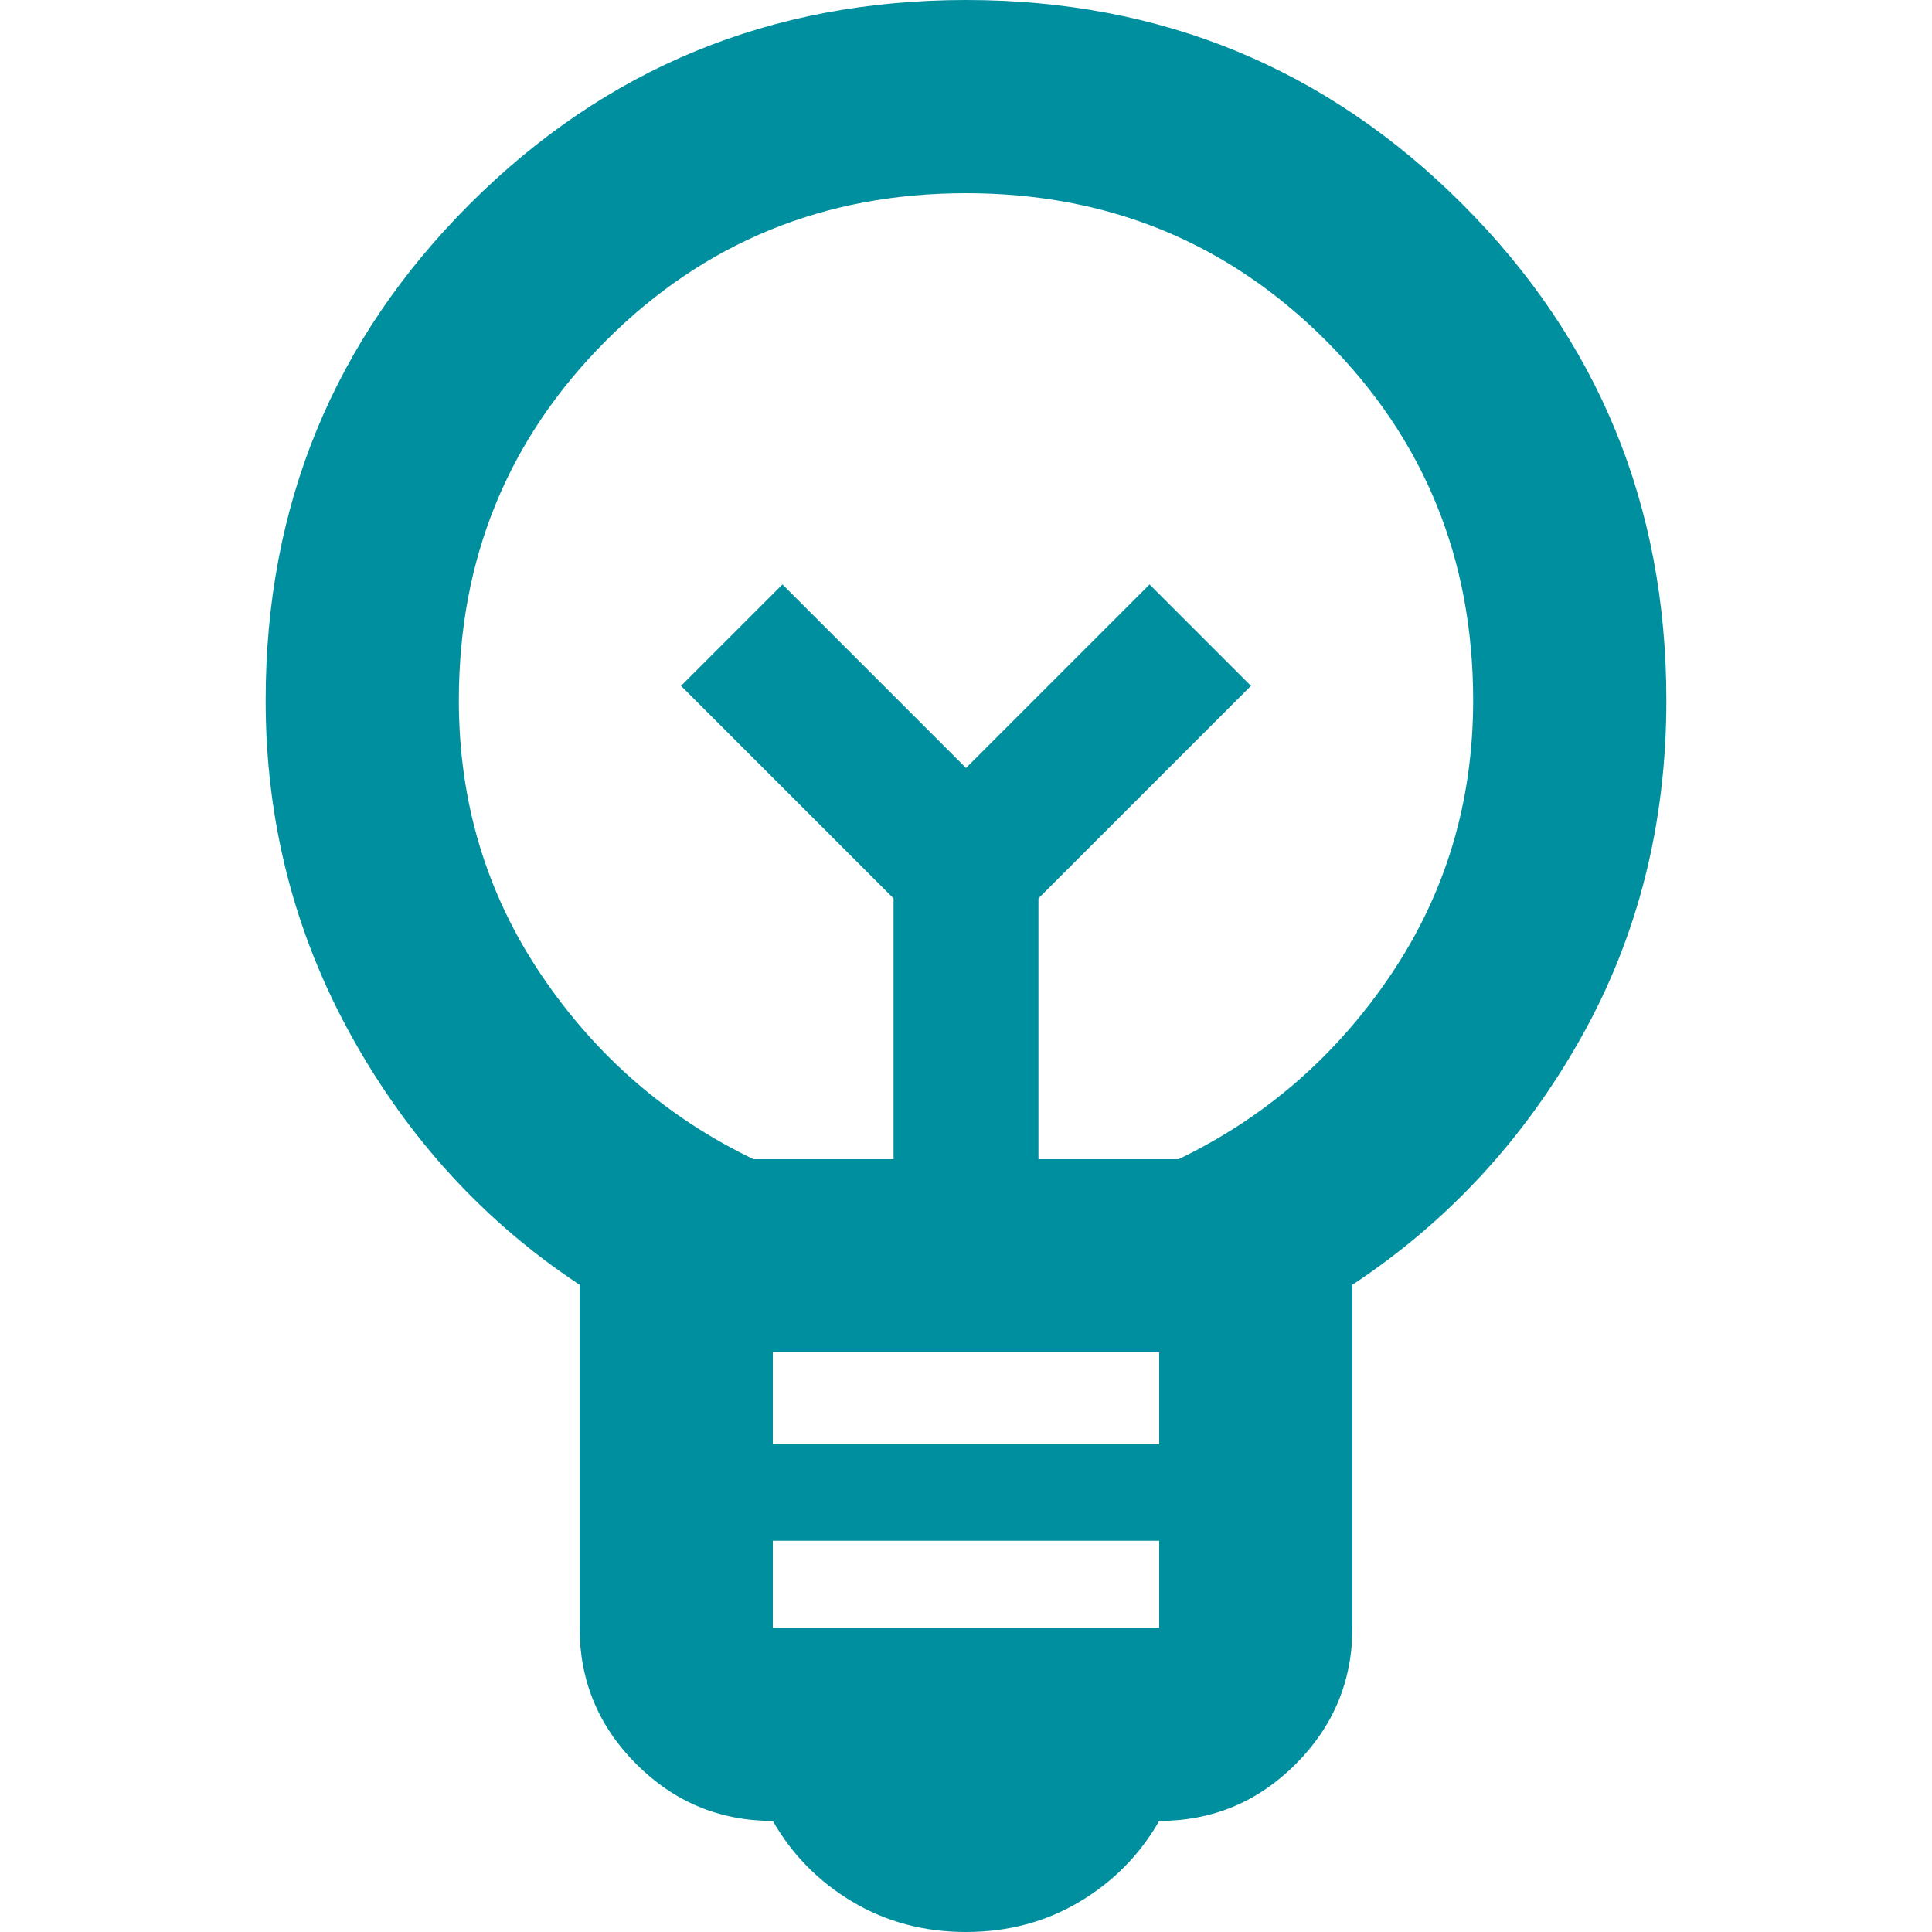 <?xml version="1.0" encoding="UTF-8"?>
<svg xmlns="http://www.w3.org/2000/svg" id="Ideengeber" version="1.1" viewBox="0 0 400 400">
  <defs>
    <style>
      .st0 {
        fill: #008f9e;
      }
    </style>
  </defs>
  <path class="st0" d="M200,400c-8.667,0-16.5-2.083-23.5-6.25s-12.5-9.75-16.5-16.75c-11,0-20.417-3.917-28.25-11.75s-11.75-17.25-11.75-28.25v-71c-19.667-13-35.417-30.167-47.25-51.5s-17.75-44.5-17.75-69.5c0-40.333,14.083-74.583,42.25-102.75C125.417,14.083,159.667,0,200,0s74.583,14.083,102.75,42.25,42.25,62.417,42.25,102.75c0,25.667-5.917,49-17.75,70s-27.583,38-47.25,51v71c0,11-3.917,20.417-11.75,28.25s-17.25,11.75-28.25,11.75c-4,7-9.5,12.583-16.5,16.75s-14.833,6.25-23.5,6.25ZM160,337h80v-18h-80v18ZM160,299h80v-19h-80v19ZM156,240h29v-54l-44-44,21-21,38,38,38-38,21,21-44,44v54h29c18-8.667,32.667-21.417,44-38.25s17-35.75,17-56.75c0-29.333-10.167-54.167-30.5-74.5s-45.167-30.5-74.5-30.5c-29.333,0-54.167,10.167-74.5,30.5s-30.5,45.167-30.5,74.5c0,21,5.667,39.917,17,56.75s26,29.583,44,38.25Z"></path>
</svg>
